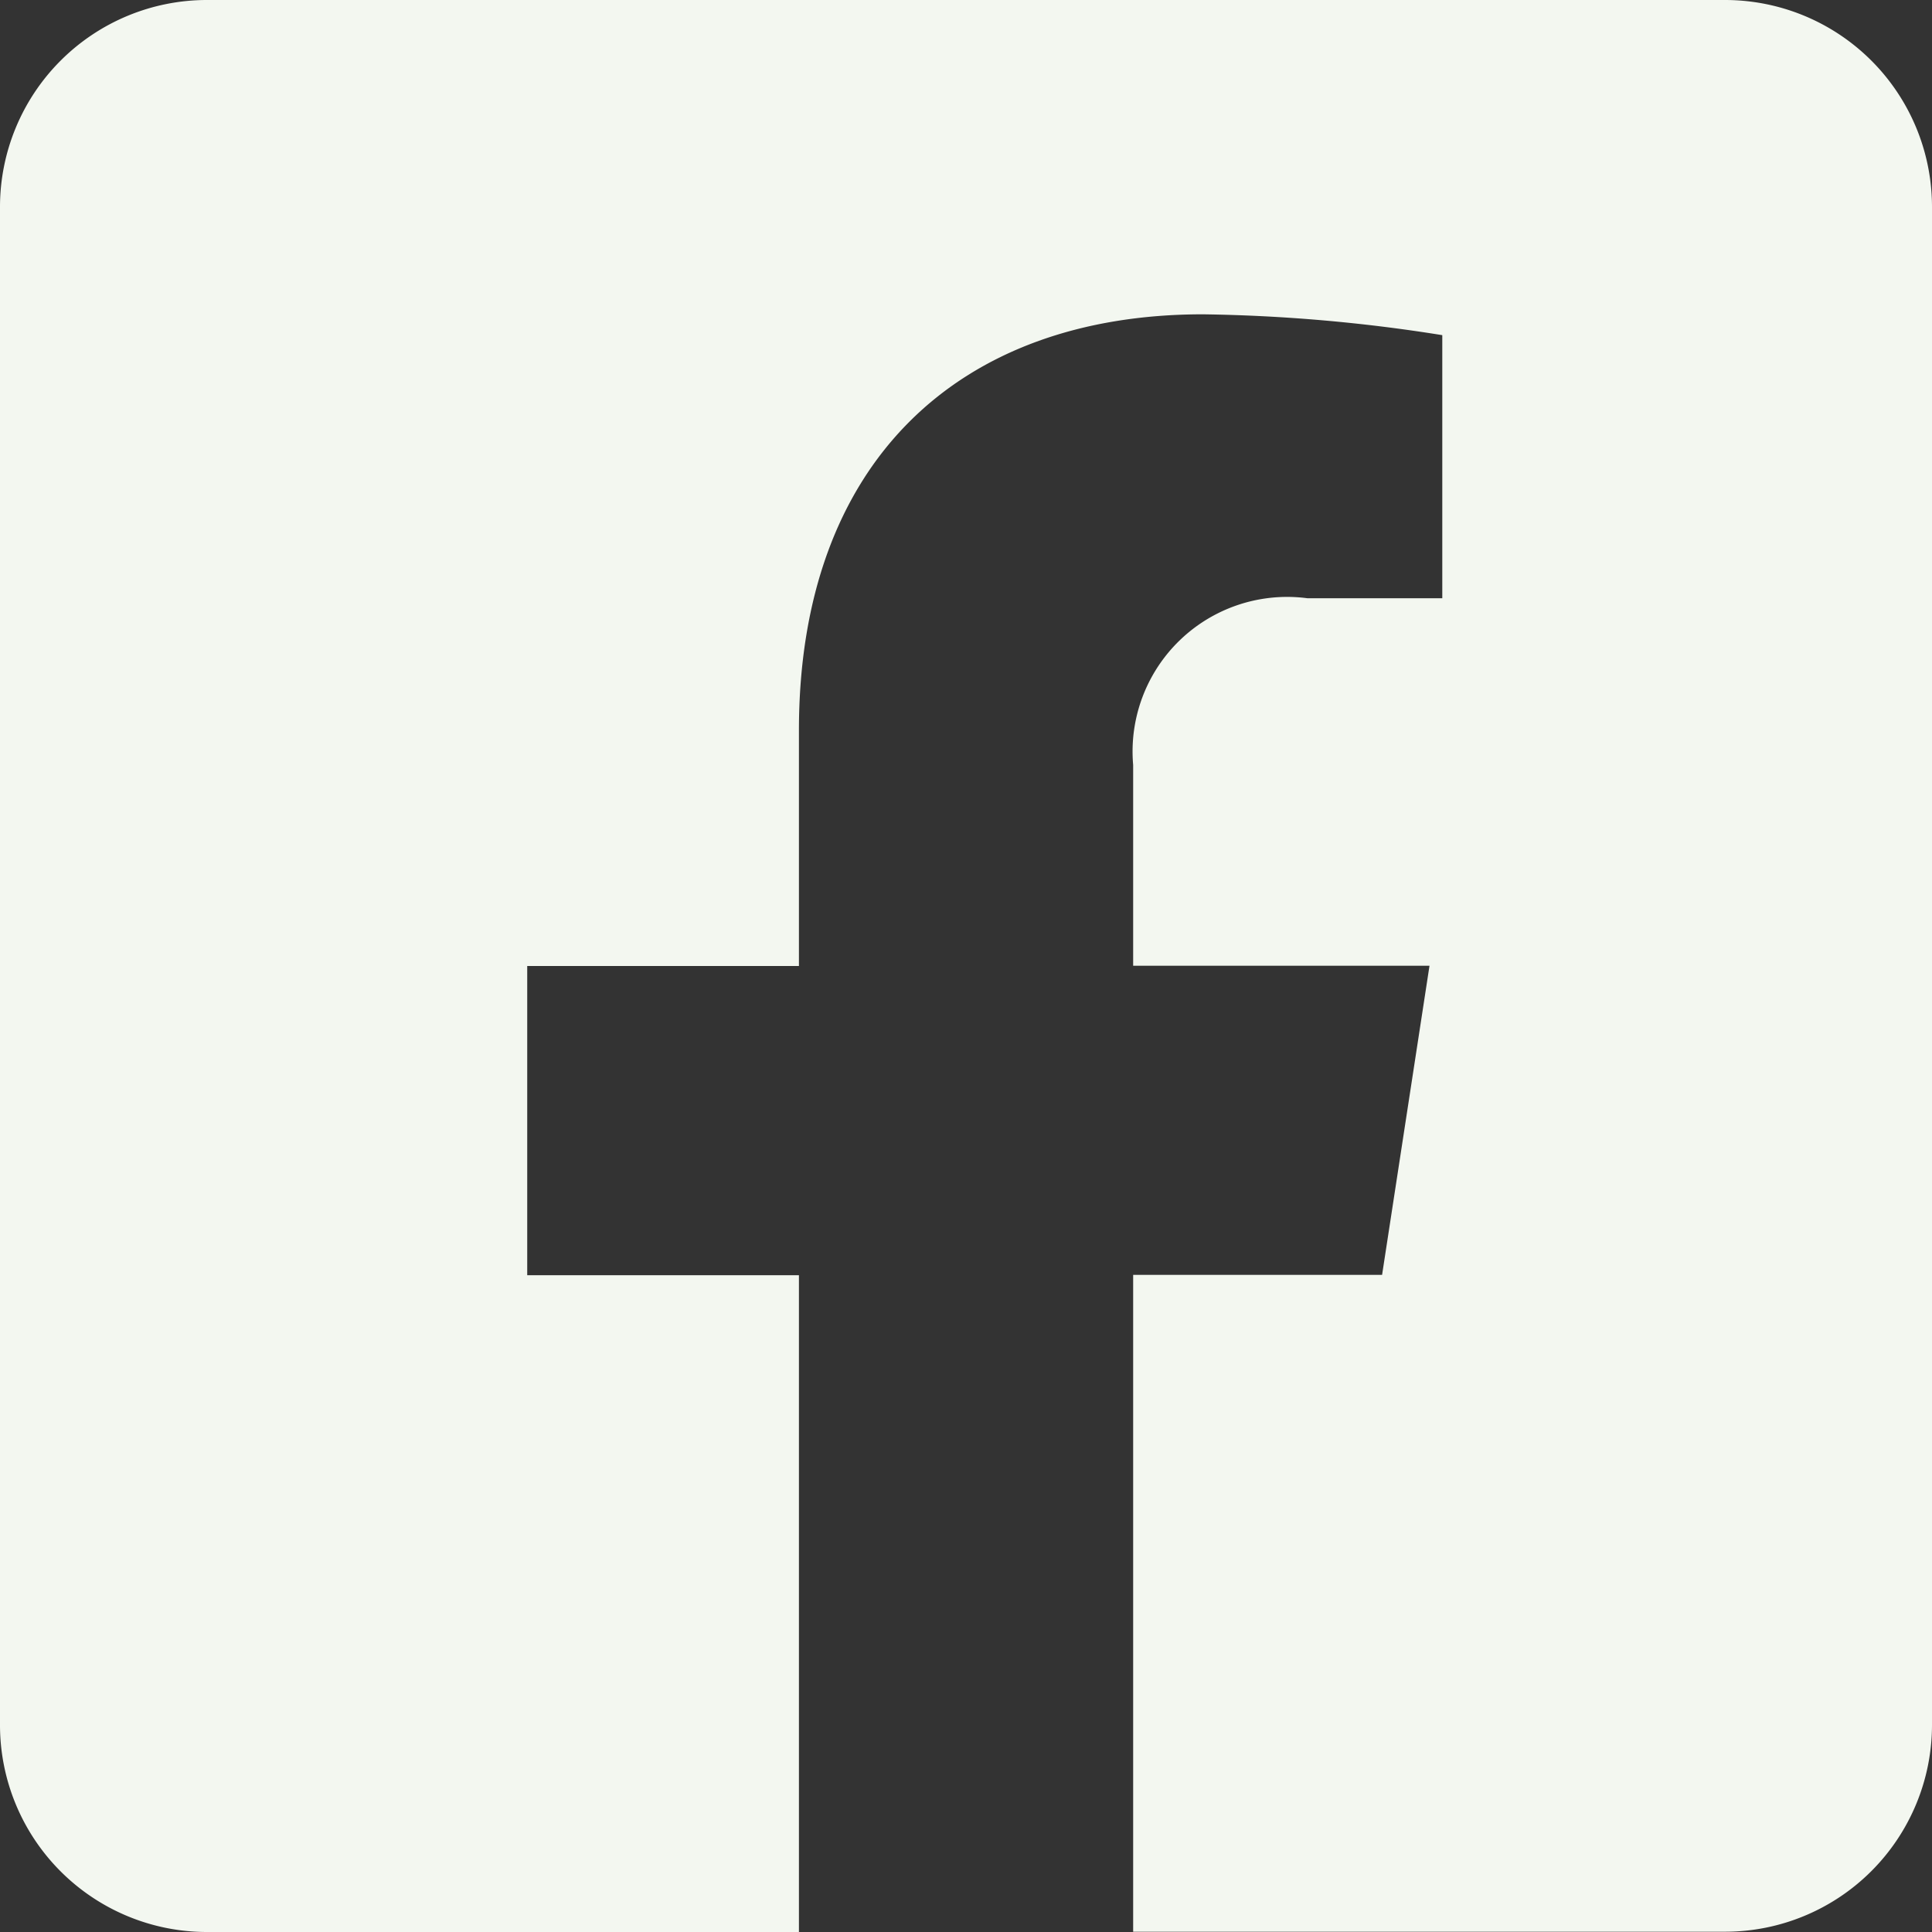 <svg xmlns="http://www.w3.org/2000/svg" width="20.862" height="20.863" viewBox="0 0 20.862 20.863">
  <rect x="0" y="0" width="20.862" height="20.863" fill="#333333" stroke="none"/>
  <path id="Icon_awesome-facebook-square" data-name="Icon awesome-facebook-square" d="M18.627,2.25H2.235A2.235,2.235,0,0,0,0,4.485V20.877a2.235,2.235,0,0,0,2.235,2.235H8.627V16.02H5.693V12.681H8.627V10.137c0-2.894,1.723-4.493,4.362-4.493a17.773,17.773,0,0,1,2.585.225V8.71H14.118a1.669,1.669,0,0,0-1.882,1.8v2.168h3.2l-.512,3.338H12.236v7.093h6.391a2.235,2.235,0,0,0,2.235-2.235V4.485A2.235,2.235,0,0,0,18.627,2.25Z" transform="translate(0 -2.25)" fill="#f3f7f0"/>
</svg>
